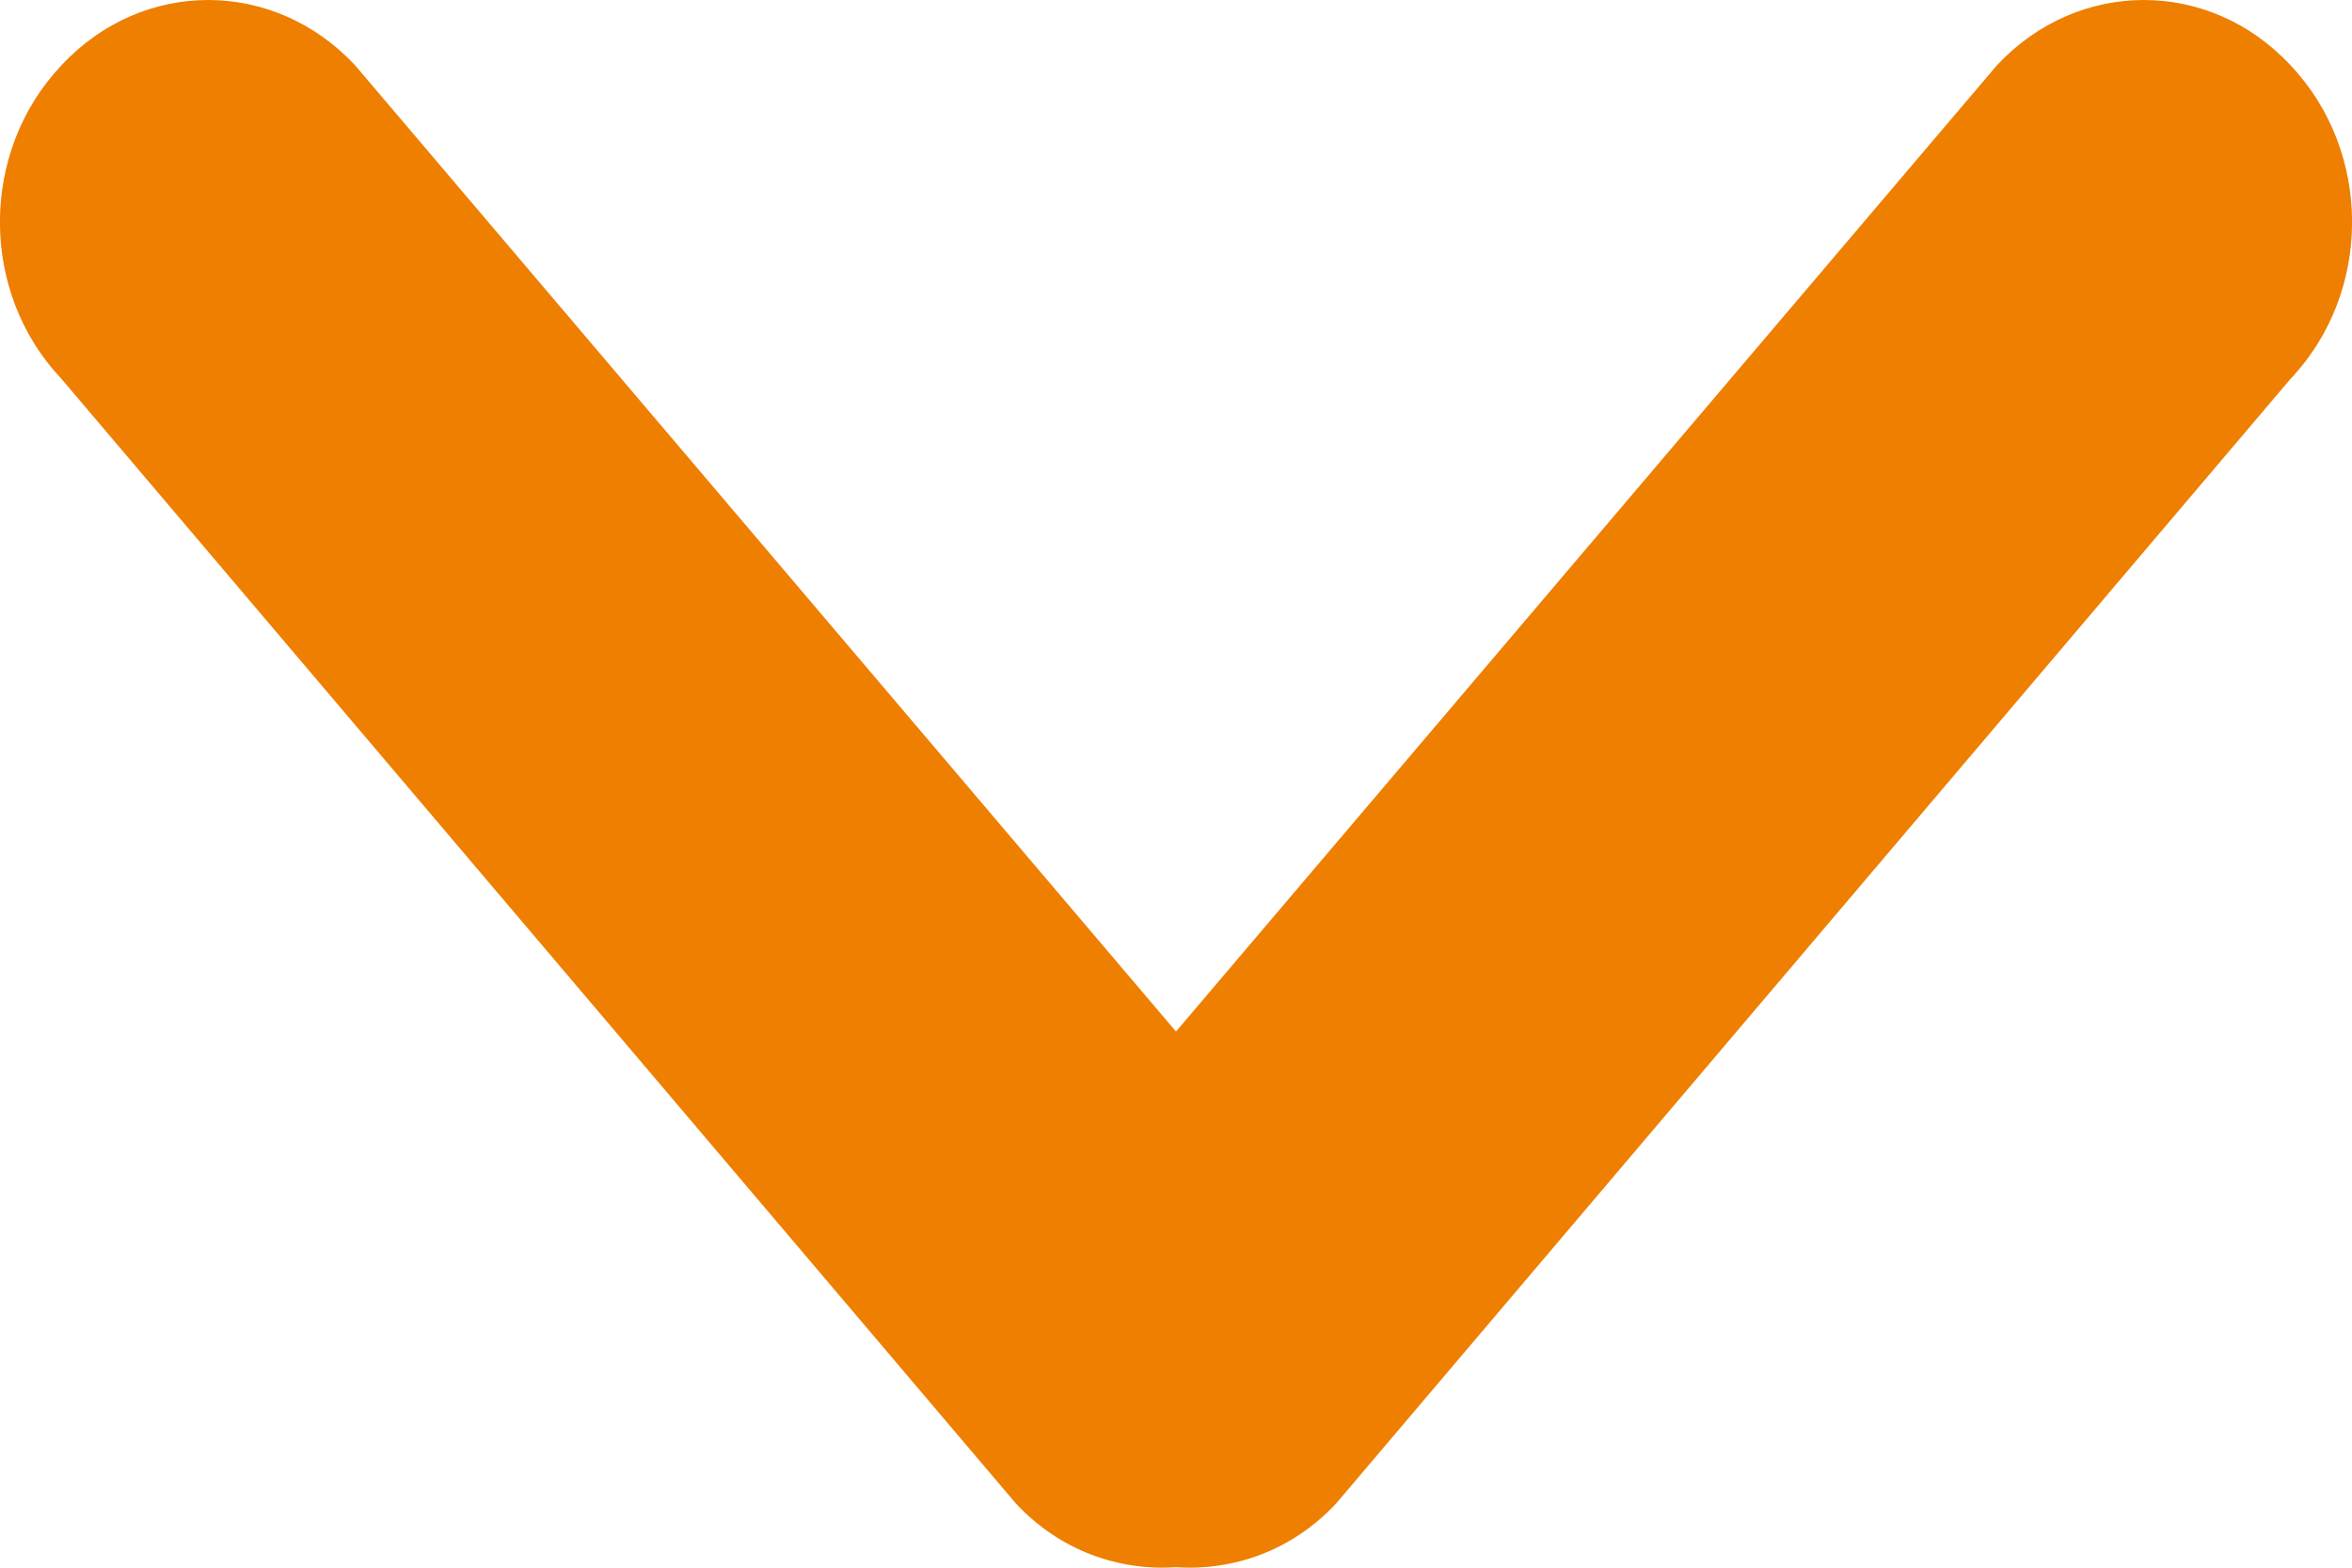 <svg width="9" height="6" viewBox="0 0 9 6" fill="none" xmlns="http://www.w3.org/2000/svg">
<path id="Vector" fill-rule="evenodd" clip-rule="evenodd" d="M5.113 5.754L8.764 1.451C9.079 1.119 9.079 0.581 8.764 0.249C8.454 -0.083 7.953 -0.083 7.642 0.249L4.5 3.948L1.358 0.249C1.047 -0.083 0.546 -0.083 0.236 0.249C-0.079 0.581 -0.079 1.119 0.236 1.451L3.887 5.754C4.055 5.934 4.279 6.013 4.5 5.998C4.721 6.013 4.945 5.934 5.113 5.754Z" fill="#EE7F01"/>
</svg>

